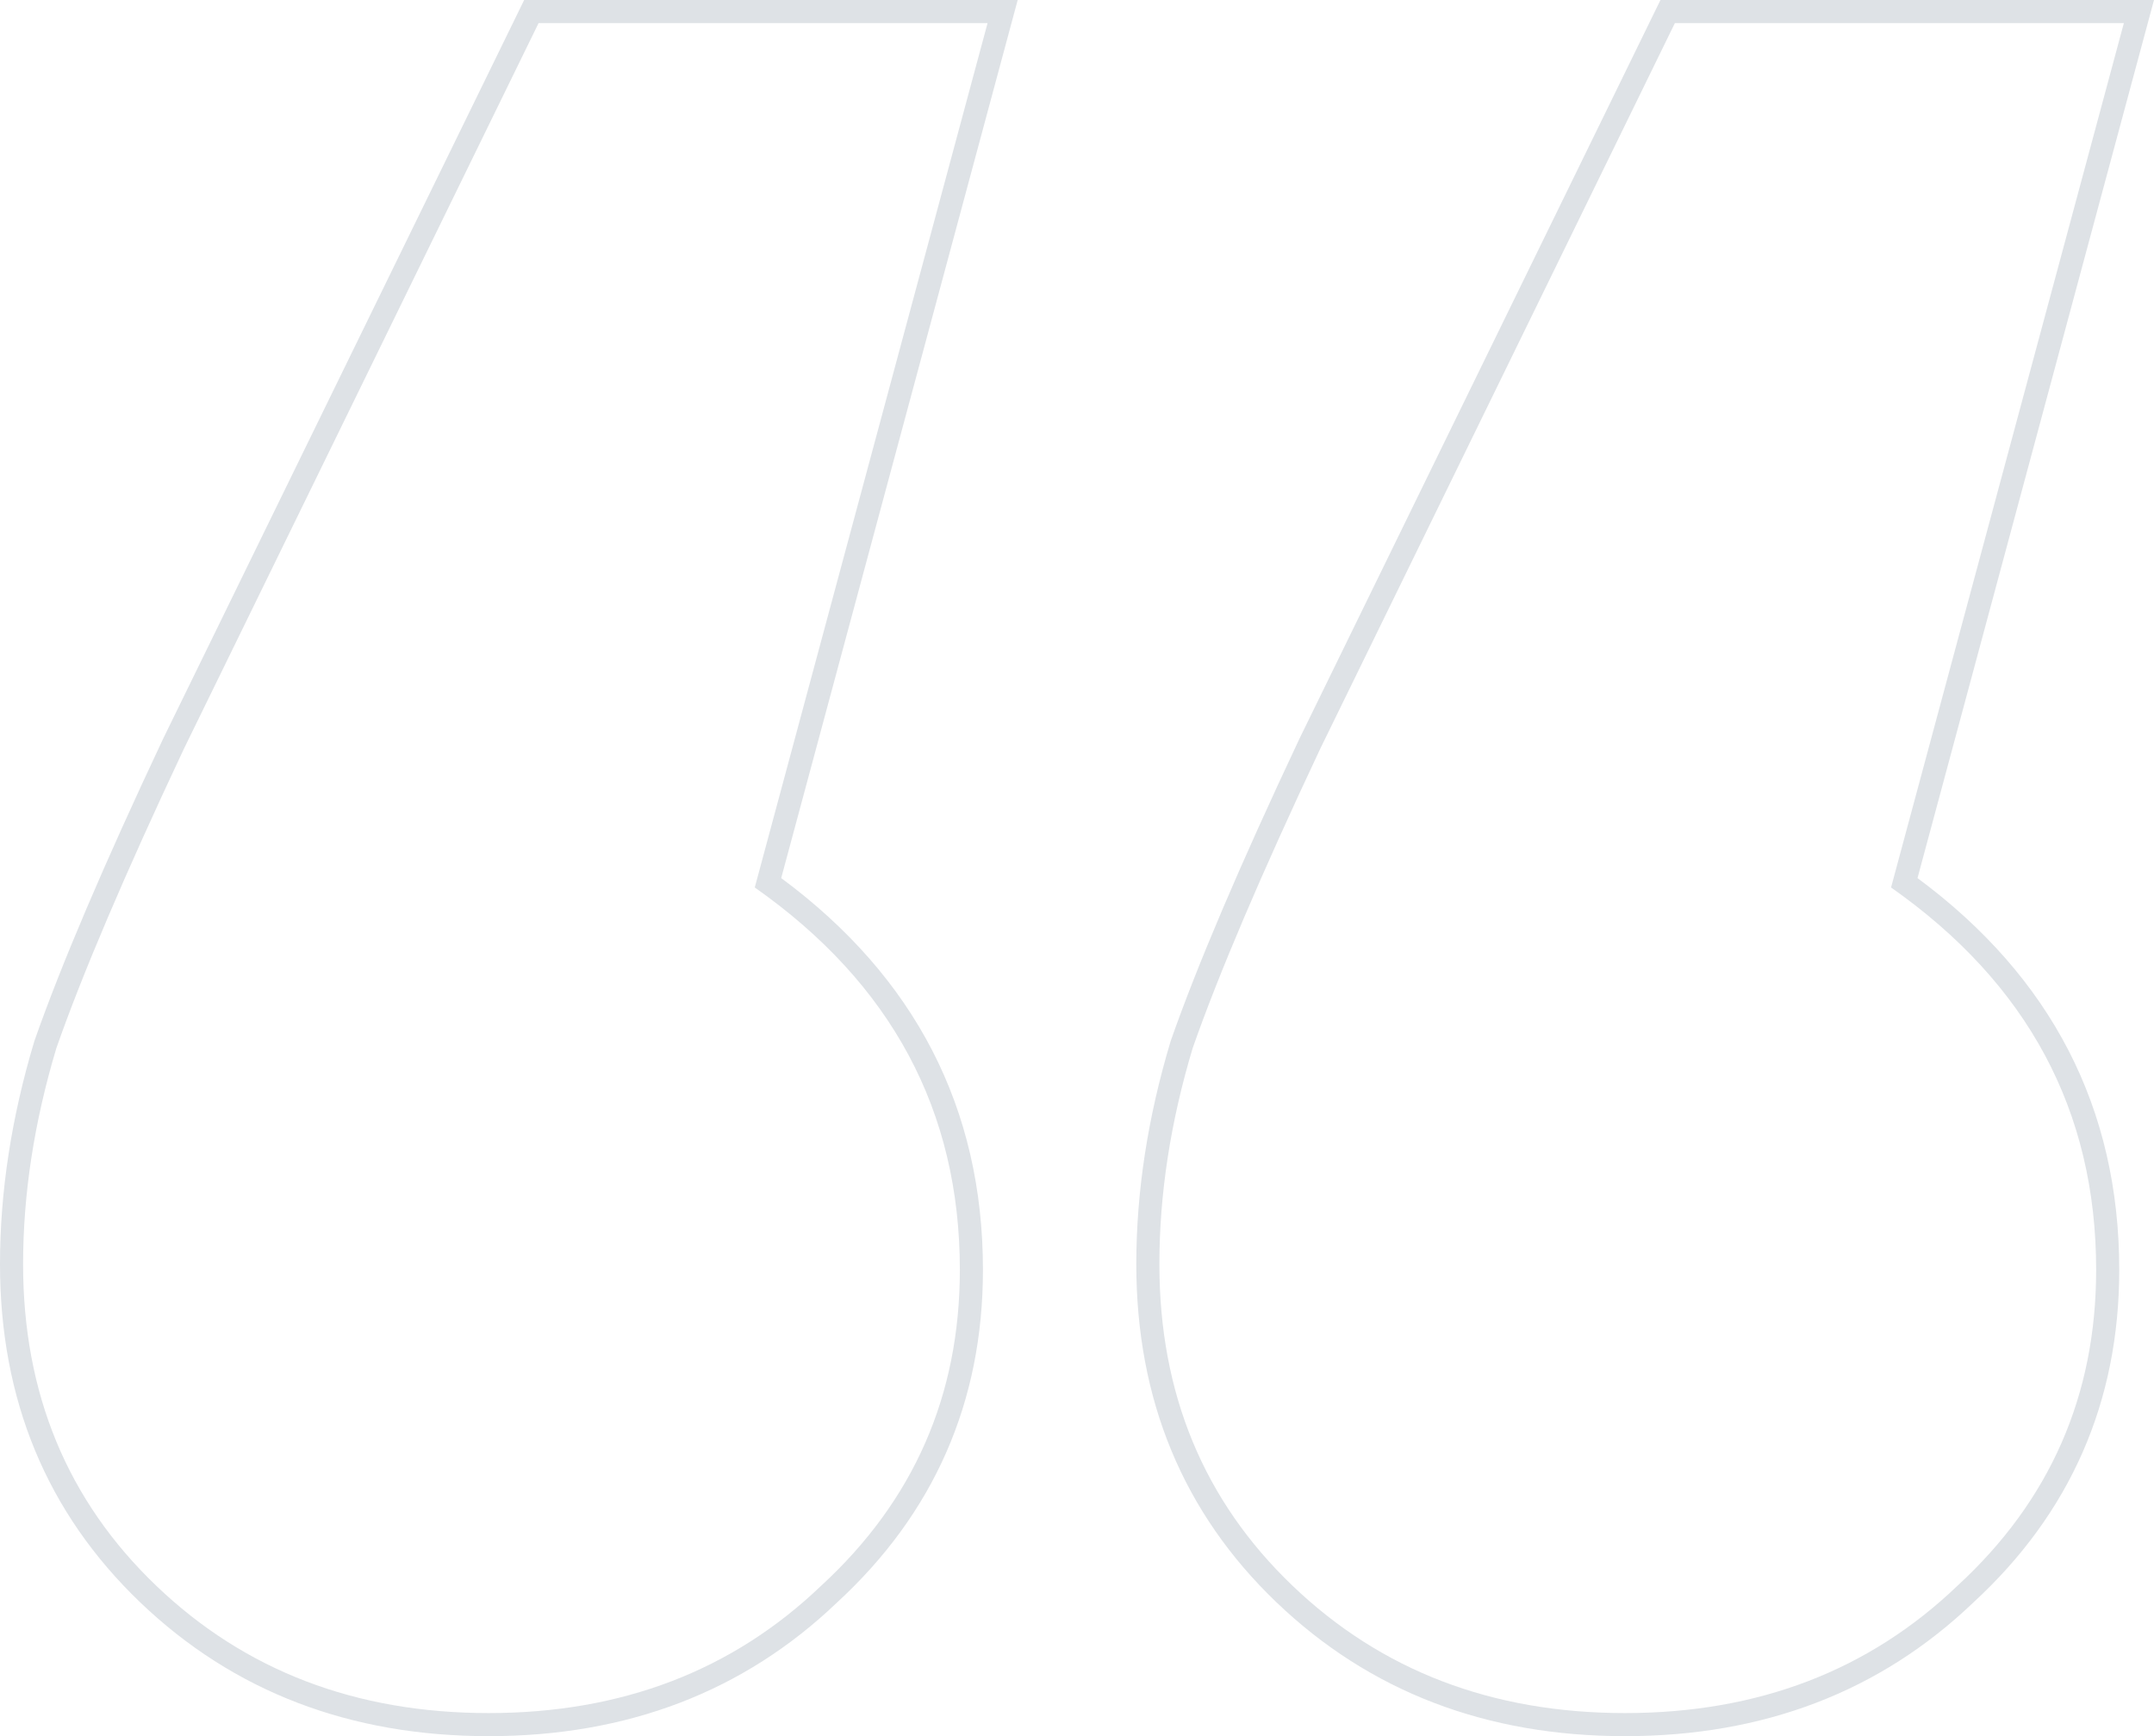 <svg width="428" height="345" viewBox="0 0 428 345" fill="none" xmlns="http://www.w3.org/2000/svg">
<path fill-rule="evenodd" clip-rule="evenodd" d="M6.832 206.867L6.866 206.769C12.083 191.868 20.604 171.883 32.377 146.874L32.391 146.843L104.152 0H202.217L155.226 174.487C181.811 194.168 195.311 220.217 195.311 252.327C195.311 278.551 185.608 300.685 166.329 318.433C147.784 336.184 124.597 345 97.105 345C69.596 345 46.398 336.173 27.847 318.4C9.27 300.602 0 278.094 0 251.226C0 236.791 2.281 222.033 6.802 206.966L6.832 206.867ZM163.188 315.088C181.544 298.205 190.722 277.285 190.722 252.327C190.722 220.763 177.139 195.439 149.971 176.354L196.229 4.588H107.017L36.529 148.827C24.781 173.785 16.337 193.604 11.197 208.285C6.792 222.965 4.589 237.279 4.589 251.226C4.589 276.918 13.4 298.205 31.022 315.088C48.644 331.971 70.672 340.412 97.105 340.412C123.538 340.412 145.566 331.971 163.188 315.088ZM232.614 206.867L232.649 206.769C237.866 191.868 246.387 171.883 258.16 146.874L258.174 146.843L329.935 0H428L381.009 174.487C407.594 194.168 421.094 220.217 421.094 252.327C421.094 278.551 411.391 300.685 392.113 318.432C373.567 336.184 350.38 345 322.888 345C295.379 345 272.181 336.173 253.63 318.4C235.052 300.602 225.783 278.094 225.783 251.226C225.783 236.791 228.063 222.033 232.585 206.966L232.614 206.867ZM388.971 315.088C407.327 298.205 416.505 277.285 416.505 252.327C416.505 220.763 402.921 195.439 375.754 176.354L422.012 4.588H332.8L262.312 148.827C250.564 173.785 242.12 193.604 236.98 208.285C232.575 222.965 230.372 237.279 230.372 251.226C230.372 276.918 239.183 298.205 256.805 315.088C274.427 331.971 296.455 340.412 322.888 340.412C349.321 340.412 371.349 331.971 388.971 315.088Z" fill="#DEE2E6"/>
</svg>
